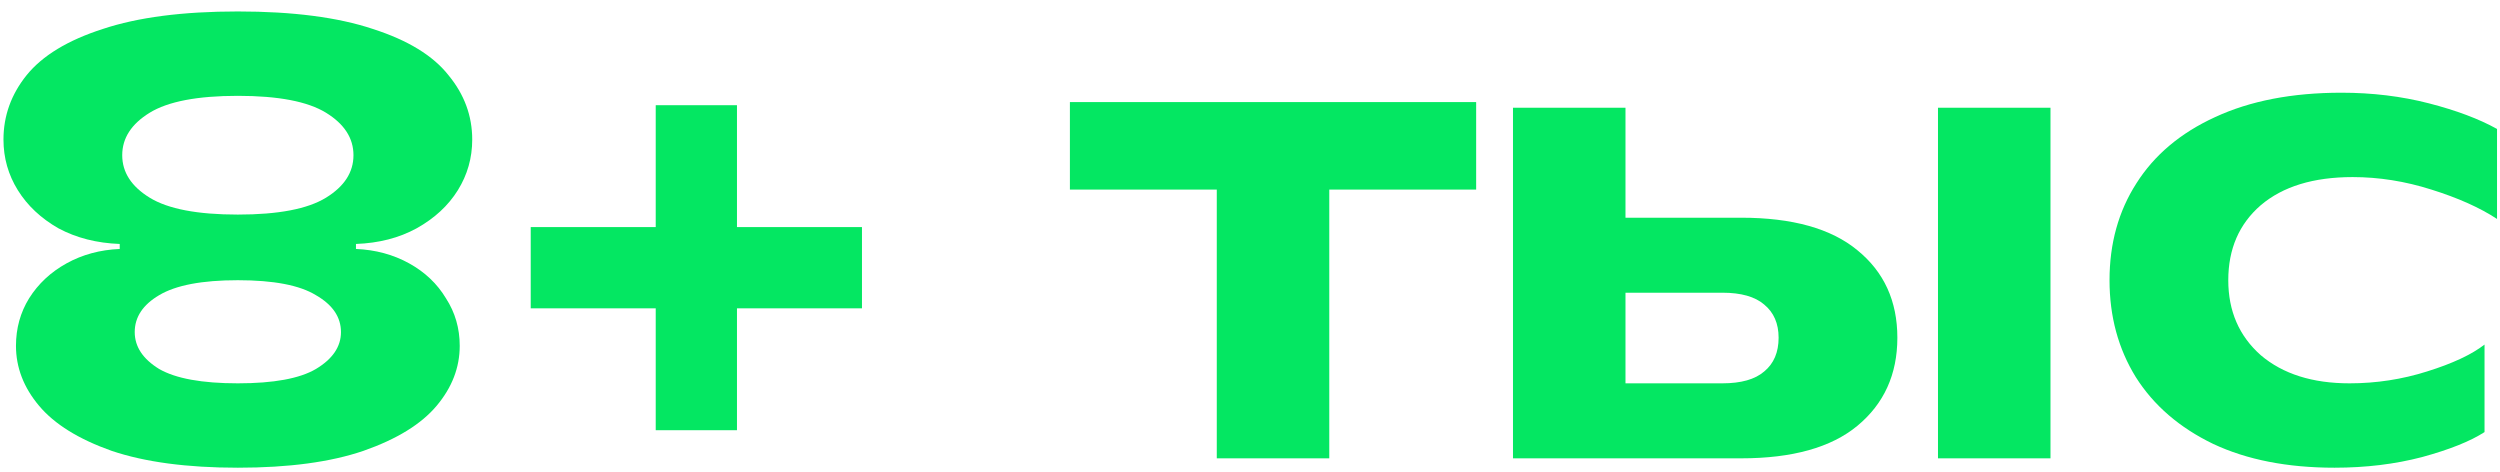 <svg width="180" height="34" viewBox="0 0 180 34" fill="none" xmlns="http://www.w3.org/2000/svg">
<path d="M17.125 33.675C13.465 33.675 10.435 33.27 8.035 32.46C5.665 31.62 3.925 30.54 2.815 29.22C1.705 27.9 1.15 26.46 1.15 24.9C1.15 23.64 1.465 22.5 2.095 21.48C2.755 20.43 3.655 19.59 4.795 18.96C5.935 18.33 7.21 17.985 8.62 17.925V17.565C6.97 17.505 5.5 17.13 4.21 16.44C2.95 15.72 1.975 14.805 1.285 13.695C0.595 12.585 0.25 11.37 0.25 10.05C0.25 8.34 0.805 6.795 1.915 5.415C3.055 4.005 4.885 2.895 7.405 2.085C9.925 1.245 13.165 0.825 17.125 0.825C21.085 0.825 24.325 1.245 26.845 2.085C29.365 2.895 31.18 4.005 32.29 5.415C33.43 6.795 34 8.34 34 10.05C34 11.37 33.655 12.585 32.965 13.695C32.275 14.805 31.285 15.72 29.995 16.44C28.735 17.13 27.28 17.505 25.63 17.565V17.925C27.04 17.985 28.315 18.33 29.455 18.96C30.595 19.59 31.48 20.43 32.11 21.48C32.77 22.5 33.1 23.64 33.1 24.9C33.1 26.46 32.545 27.9 31.435 29.22C30.325 30.54 28.57 31.62 26.17 32.46C23.8 33.27 20.785 33.675 17.125 33.675ZM17.125 15.45C20.035 15.45 22.15 15.045 23.47 14.235C24.79 13.425 25.45 12.405 25.45 11.175C25.45 9.945 24.79 8.925 23.47 8.115C22.15 7.305 20.035 6.9 17.125 6.9C14.215 6.9 12.1 7.305 10.78 8.115C9.46 8.925 8.8 9.945 8.8 11.175C8.8 12.405 9.46 13.425 10.78 14.235C12.1 15.045 14.215 15.45 17.125 15.45ZM17.125 27.6C19.705 27.6 21.58 27.255 22.75 26.565C23.95 25.845 24.55 24.96 24.55 23.91C24.55 22.83 23.95 21.945 22.75 21.255C21.58 20.535 19.705 20.175 17.125 20.175C14.545 20.175 12.655 20.535 11.455 21.255C10.285 21.945 9.7 22.83 9.7 23.91C9.7 24.96 10.285 25.845 11.455 26.565C12.655 27.255 14.545 27.6 17.125 27.6Z" fill="#04E762"/>
<path d="M53.062 30.975H47.212V22.2H38.212V16.35H47.212V7.575H53.062V16.35H62.062V22.2H53.062V30.975Z" fill="#04E762"/>
<path d="M95.708 33H87.608V13.65H77.033V7.35H106.283V13.65H95.708V33Z" fill="#04E762"/>
<path d="M125.36 15.675C129.05 15.675 131.84 16.455 133.73 18.015C135.65 19.575 136.61 21.675 136.61 24.315C136.61 26.955 135.65 29.07 133.73 30.66C131.84 32.22 129.05 33 125.36 33H108.935V7.755H117.035V15.675H125.36ZM139.535 33V7.755H147.635V33H139.535ZM124.01 27.6C125.36 27.6 126.365 27.315 127.025 26.745C127.715 26.175 128.06 25.365 128.06 24.315C128.06 23.295 127.715 22.5 127.025 21.93C126.365 21.36 125.36 21.075 124.01 21.075H117.035V27.6H124.01Z" fill="#04E762"/>
<path d="M168.086 33.675C164.696 33.675 161.786 33.105 159.356 31.965C156.926 30.795 155.066 29.19 153.776 27.15C152.516 25.11 151.886 22.785 151.886 20.175C151.886 17.535 152.531 15.21 153.821 13.2C155.111 11.16 157.001 9.57 159.491 8.43C162.011 7.26 165.041 6.675 168.581 6.675C170.801 6.675 172.901 6.93 174.881 7.44C176.861 7.95 178.496 8.565 179.786 9.285V15.765C178.556 14.955 176.981 14.25 175.061 13.65C173.171 13.05 171.281 12.75 169.391 12.75C166.571 12.75 164.366 13.425 162.776 14.775C161.216 16.125 160.436 17.925 160.436 20.175C160.436 22.395 161.216 24.195 162.776 25.575C164.366 26.925 166.496 27.6 169.166 27.6C171.086 27.6 172.946 27.315 174.746 26.745C176.576 26.175 177.956 25.53 178.886 24.81V31.11C177.866 31.77 176.366 32.37 174.386 32.91C172.436 33.42 170.336 33.675 168.086 33.675Z" fill="#04E762"/>
</svg>
